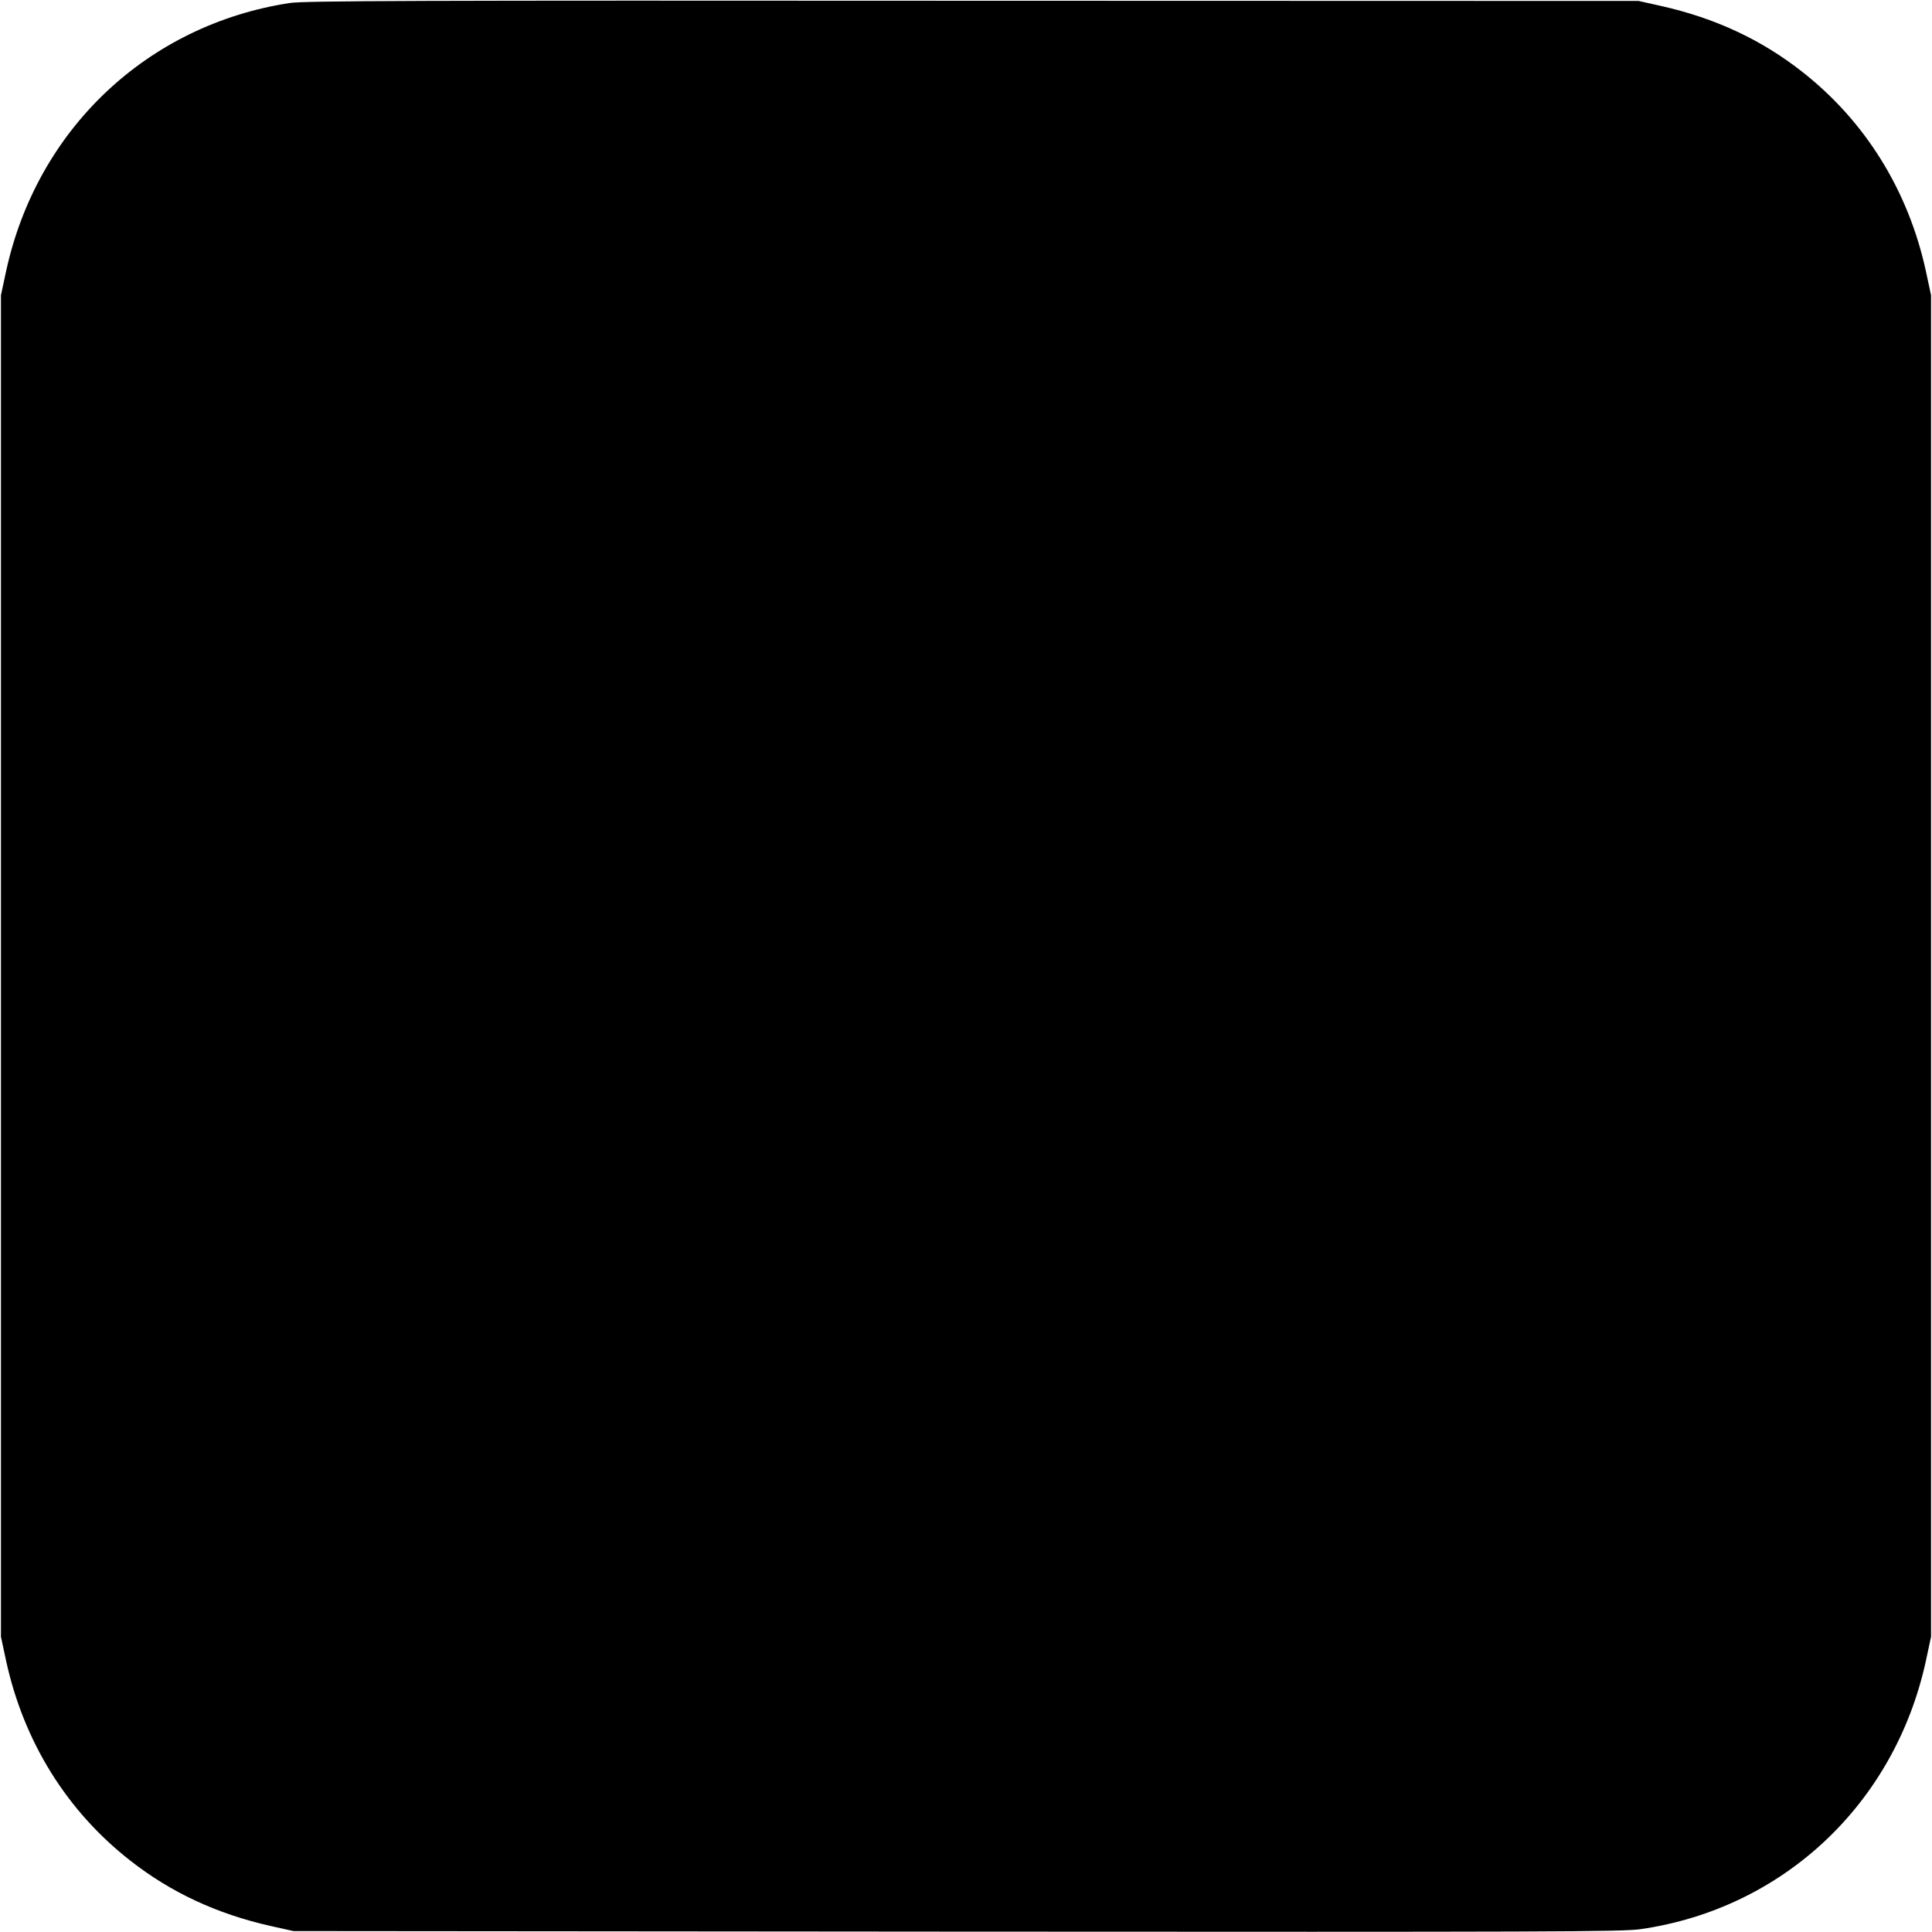 <?xml version="1.0" standalone="no"?>
<!DOCTYPE svg PUBLIC "-//W3C//DTD SVG 20010904//EN"
 "http://www.w3.org/TR/2001/REC-SVG-20010904/DTD/svg10.dtd">
<svg version="1.0" xmlns="http://www.w3.org/2000/svg"
 width="1024pt" height="1024pt" viewBox="0 0 1024 1024"
 preserveAspectRatio="xMidYMid meet">
<g transform="translate(0,1024) scale(0.1,-0.1)"
fill="#000000" stroke="none">
<path d="M1535 10224 c-755 -116 -1340 -670 -1503 -1423 l-27 -126 0 -3555 0
-3555 27 -126 c93 -429 322 -798 659 -1061 216 -169 459 -282 743 -346 l121
-27 3515 -3 c3164 -2 3526 -1 3625 13 757 109 1349 666 1513 1424 l27 126 0
3555 0 3555 -27 126 c-93 429 -322 798 -659 1061 -216 169 -459 282 -743 346
l-121 27 -3530 1 c-2962 2 -3544 0 -3620 -12z"/>
</g>
</svg>
